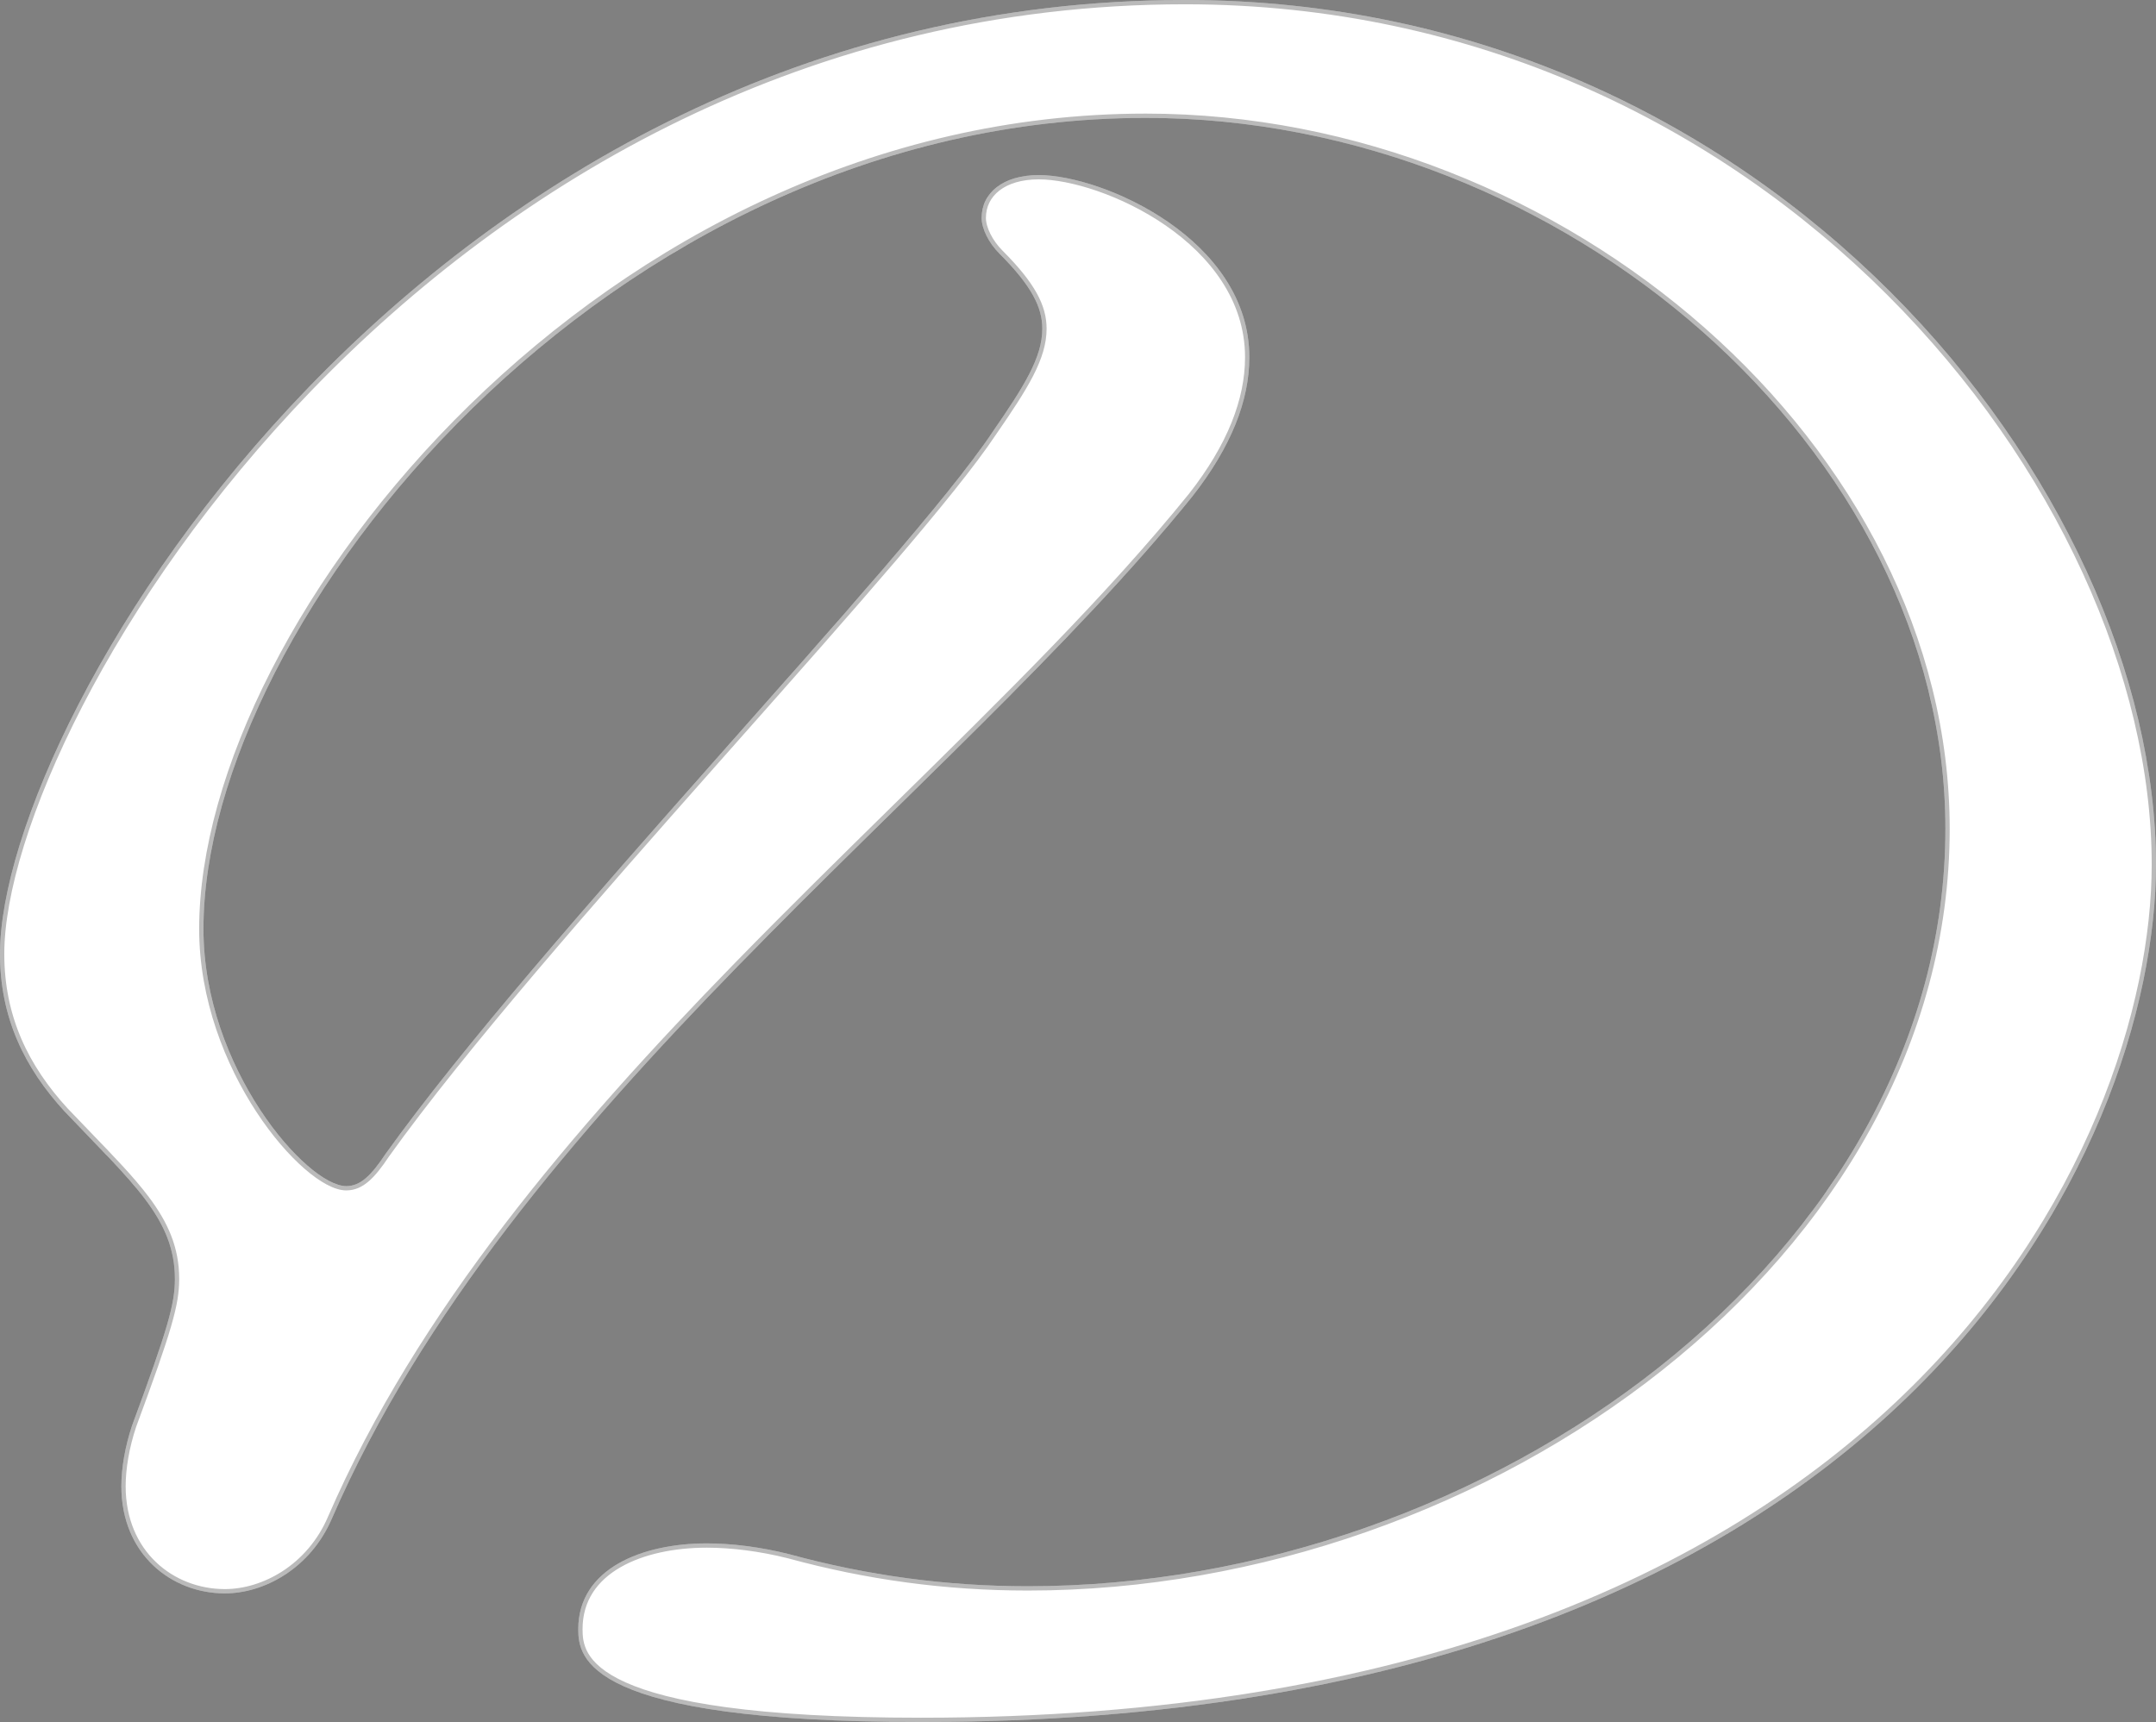 <svg width="502" height="401" viewBox="0 0 502 401" fill="none" xmlns="http://www.w3.org/2000/svg">
<rect x="0" y="0" width="502" height="401" fill="#808080" stroke="none"/>
<path d="M502 201.332C502 113.977 412.238 0 275.934 0C99.735 0 0 166.39 0 222.131C0 237.106 5.818 248.753 14.96 258.737C30.752 275.376 40.725 283.695 40.725 297.838C40.725 303.662 39.063 309.485 30.752 331.948C29.089 336.94 28.258 341.932 28.258 346.091C28.258 361.898 39.894 371.05 52.361 371.05C61.503 371.05 72.308 365.226 77.295 353.579C118.851 257.905 221.079 185.525 277.596 115.641C286.738 103.994 290.894 93.178 290.894 83.195C290.894 55.741 256.818 40.766 241.858 40.766C233.546 40.766 228.56 44.925 228.56 50.749C228.56 53.245 230.222 56.573 232.715 59.069C240.195 66.556 242.689 71.548 242.689 76.539C242.689 83.195 238.533 89.851 231.053 100.666C211.106 130.616 125.5 218.803 89.762 268.72C86.437 273.712 83.944 276.207 80.619 276.207C71.477 276.207 47.374 248.753 47.374 216.307C47.374 144.759 141.291 27.454 266.791 27.454C364.033 27.454 452.964 104.826 452.964 193.012C452.964 292.015 346.58 369.386 239.364 369.386C220.248 369.386 201.964 366.89 183.679 361.898C177.03 360.234 170.381 359.402 164.563 359.402C149.603 359.402 134.642 365.226 134.642 379.369C134.642 386.025 136.305 401 214.43 401C442.99 401 502 266.224 502 201.332Z" fill="white"/>
<path d="M76.836 353.38L76.835 353.382C71.929 364.841 61.308 370.55 52.361 370.55C40.148 370.55 28.758 361.6 28.758 346.091C28.758 341.995 29.577 337.06 31.223 332.114C39.52 309.69 41.225 303.771 41.225 297.838C41.225 290.626 38.674 284.907 34.164 278.922C30.788 274.443 26.287 269.782 20.916 264.22C19.144 262.385 17.278 260.452 15.326 258.395C6.251 248.485 0.5 236.954 0.5 222.131C0.5 208.313 6.692 187.547 18.781 164.137C30.862 140.742 48.807 114.757 72.252 90.51C119.142 42.016 188.003 0.5 275.934 0.5C343.94 0.5 400.333 28.931 439.728 68.262C479.132 107.602 501.5 157.813 501.5 201.332C501.5 233.646 486.8 283.432 443.578 325.141C400.367 366.839 328.608 400.5 214.43 400.5C175.377 400.5 155.522 396.754 145.444 392.224C140.417 389.965 137.863 387.529 136.554 385.303C135.246 383.08 135.142 381.006 135.142 379.369C135.142 372.513 138.753 367.67 144.242 364.516C149.751 361.35 157.136 359.902 164.563 359.902C170.334 359.902 176.941 360.728 183.552 362.382C201.877 367.384 220.205 369.886 239.364 369.886C293.087 369.886 346.595 350.504 386.68 318.717C426.766 286.929 453.464 242.703 453.464 193.012C453.464 148.747 431.146 107.229 396.674 76.789C362.201 46.347 315.543 26.954 266.791 26.954C203.882 26.954 148.908 56.354 109.671 94.693C70.449 133.016 46.874 180.35 46.874 216.307C46.874 232.65 52.942 247.719 60.15 258.699C63.755 264.19 67.654 268.672 71.24 271.788C73.032 273.346 74.755 274.57 76.332 275.406C77.901 276.239 79.361 276.707 80.619 276.707C82.427 276.707 83.993 276.022 85.516 274.715C87.024 273.422 88.508 271.504 90.173 269.004C108.024 244.072 138.338 209.571 166.703 177.537C168.504 175.503 170.297 173.48 172.078 171.469C198.336 141.831 222.102 115.006 231.467 100.947C235.204 95.543 238.13 91.151 240.121 87.271C242.114 83.385 243.189 79.976 243.189 76.539C243.189 71.344 240.577 66.23 233.069 58.715C230.63 56.274 229.06 53.066 229.06 50.749C229.06 47.994 230.233 45.643 232.398 43.969C234.573 42.286 237.78 41.266 241.858 41.266C249.216 41.266 261.378 44.966 271.702 52.096C282.019 59.222 290.394 69.697 290.394 83.195C290.394 93.033 286.3 103.742 277.204 115.33C258.094 138.96 233.765 162.863 208.302 187.88C196.137 199.832 183.714 212.038 171.477 224.59C133.653 263.388 97.652 305.455 76.836 353.38Z" stroke="#1A1A1A" stroke-opacity="0.3"/>
</svg>
